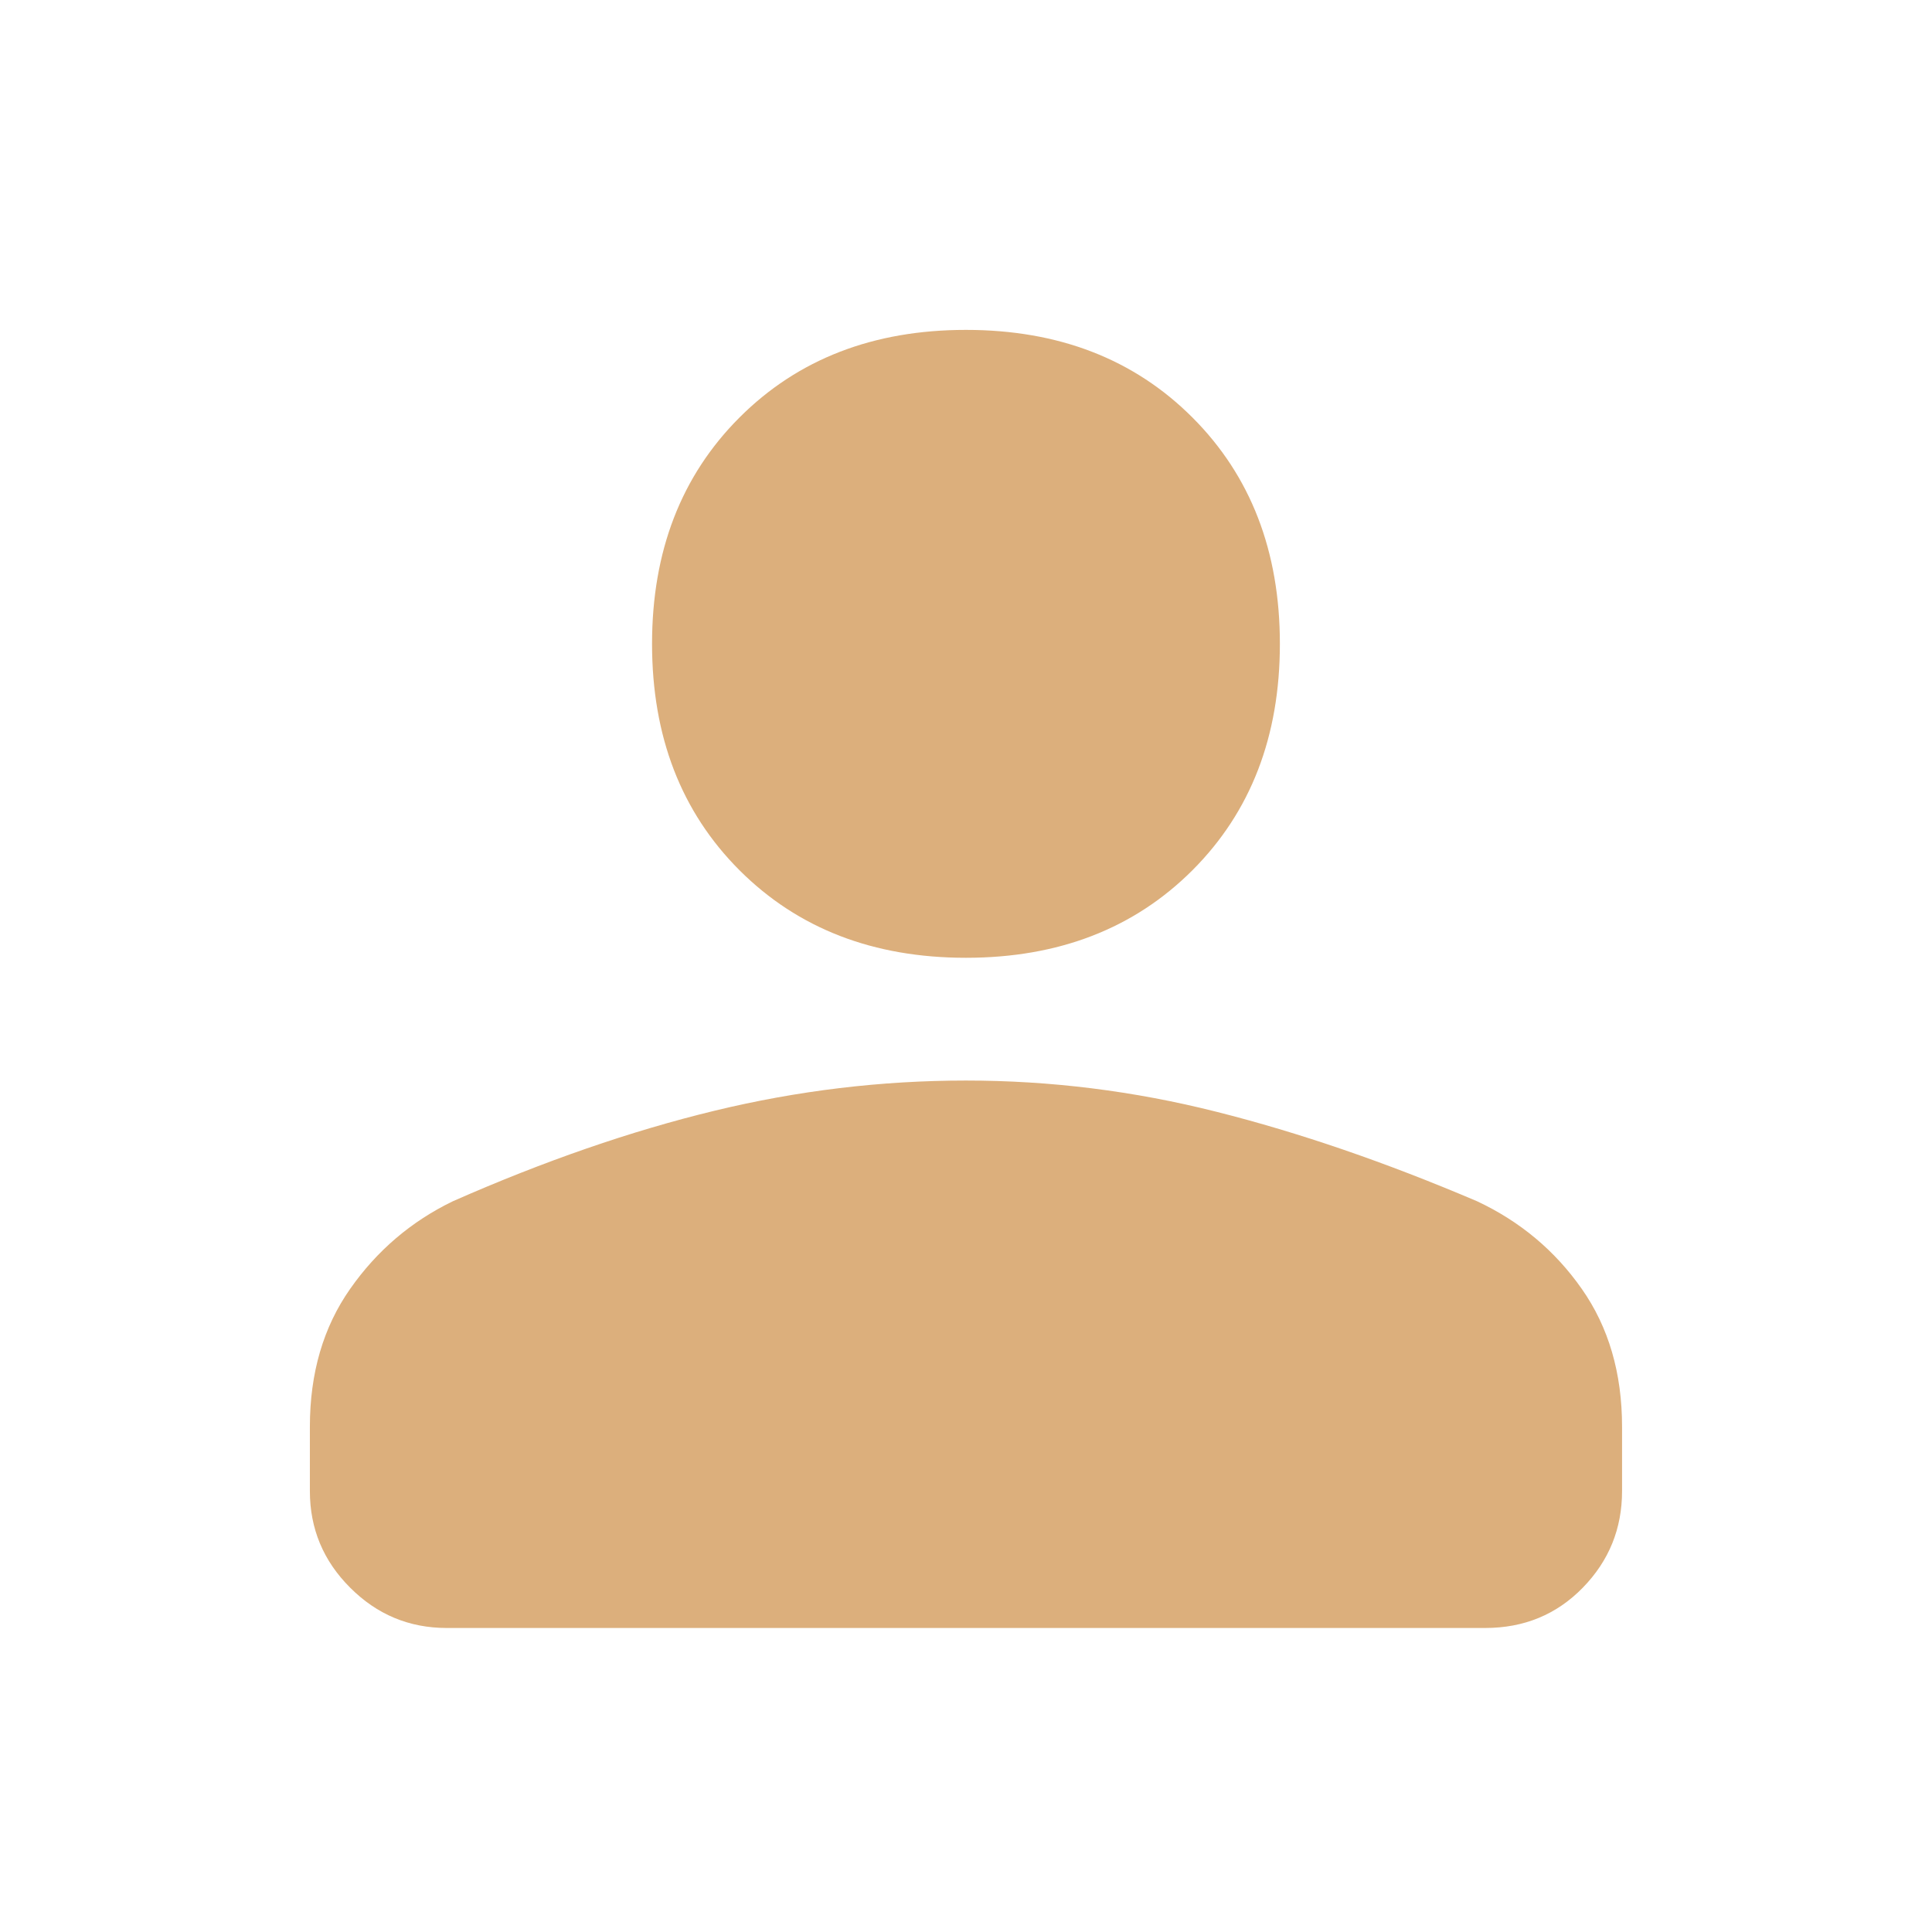 <svg width="28" height="28" viewBox="0 0 28 28" fill="none" xmlns="http://www.w3.org/2000/svg">
<path d="M13.999 13.881C12.658 13.881 11.564 13.458 10.718 12.613C9.872 11.767 9.45 10.673 9.45 9.331C9.45 7.99 9.872 6.896 10.718 6.05C11.564 5.204 12.658 4.781 13.999 4.781C15.341 4.781 16.435 5.204 17.281 6.05C18.127 6.896 18.549 7.99 18.549 9.331C18.549 10.673 18.127 11.767 17.281 12.613C16.435 13.458 15.341 13.881 13.999 13.881ZM6.475 23.594C5.93 23.594 5.463 23.399 5.075 23.01C4.686 22.622 4.491 22.155 4.491 21.61V20.677C4.491 19.899 4.686 19.233 5.075 18.679C5.463 18.125 5.959 17.702 6.562 17.41C7.884 16.827 9.148 16.39 10.354 16.098C11.559 15.806 12.774 15.66 13.999 15.66C15.225 15.66 16.435 15.811 17.631 16.113C18.827 16.414 20.086 16.846 21.408 17.41C22.03 17.702 22.536 18.125 22.924 18.679C23.313 19.233 23.508 19.899 23.508 20.677V21.61C23.508 22.155 23.318 22.622 22.939 23.01C22.56 23.399 22.088 23.594 21.524 23.594H6.475Z" fill="#DCAF7C"/>
</svg>
